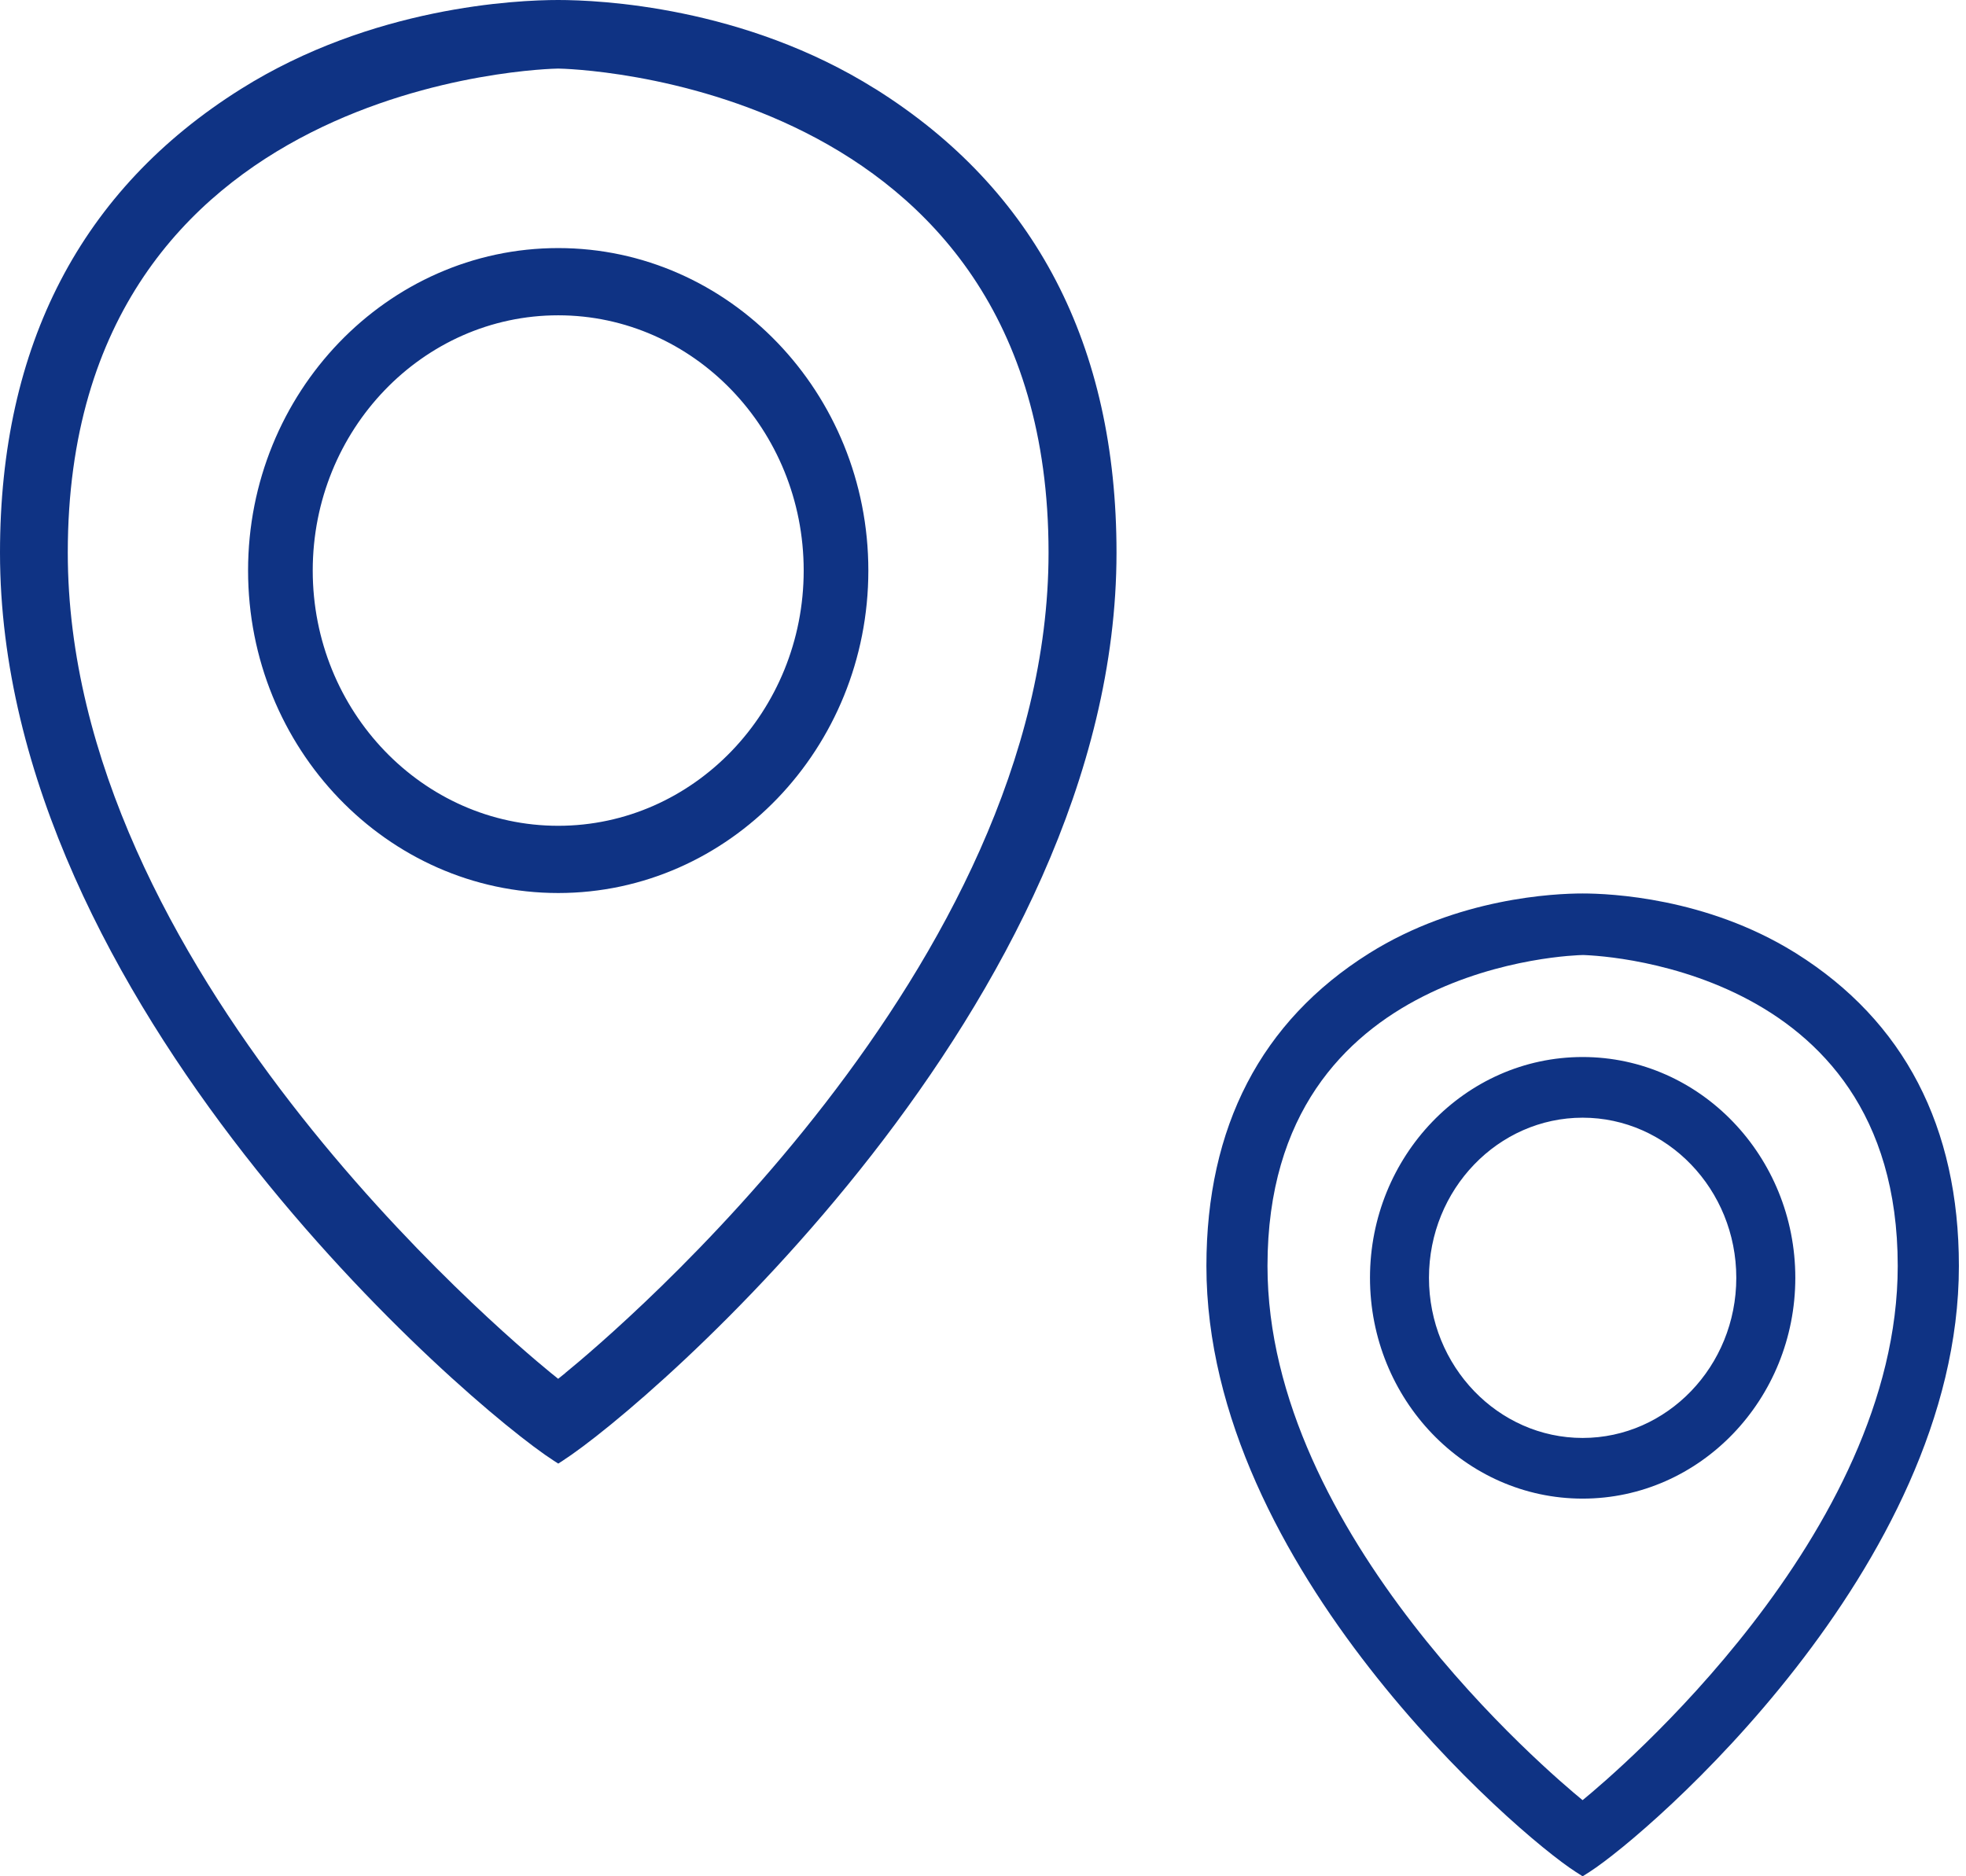 <svg width="44" height="42" viewBox="0 0 44 42" fill="none" xmlns="http://www.w3.org/2000/svg">
<path fill-rule="evenodd" clip-rule="evenodd" d="M12.492 0C13.414 0 16.65 0.144 19.592 1.992H19.594C23.174 4.239 24.988 7.732 24.988 12.371C24.988 22.448 14.516 31.463 12.588 32.701L12.494 32.762L12.399 32.701C10.472 31.463 0 22.45 0 12.371C0 7.73 1.814 4.239 5.392 1.992C8.334 0.144 11.57 0 12.492 0ZM12.492 30.864L12.657 30.731V30.729C13.762 29.827 23.467 21.638 23.467 12.37C23.467 1.747 12.627 1.535 12.492 1.535C12.357 1.536 1.517 1.746 1.517 12.37C1.517 21.64 11.222 29.827 12.327 30.731L12.492 30.864ZM5.552 12.771C5.552 8.792 8.665 5.553 12.493 5.553C16.32 5.553 19.434 8.792 19.434 12.771C19.434 16.751 16.32 19.99 12.493 19.99C8.667 19.99 5.552 16.751 5.552 12.771ZM6.999 12.771C6.999 15.921 9.464 18.485 12.493 18.485C15.522 18.485 17.987 15.921 17.987 12.771C17.987 9.621 15.522 7.058 12.493 7.058C9.464 7.058 6.999 9.621 6.999 12.771Z" fill="#0F3384"/>
<path fill-rule="evenodd" clip-rule="evenodd" d="M35.419 20C34.799 20 32.624 20.095 30.64 21.341C28.222 22.86 27 25.224 27 28.34C27 31.722 28.755 34.909 30.65 37.339C32.545 39.771 34.603 41.476 35.259 41.897L35.26 41.898L35.42 42L35.581 41.898L35.582 41.897C36.237 41.476 38.296 39.771 40.191 37.339C42.086 34.908 43.841 31.721 43.841 28.34C43.841 25.225 42.618 22.86 40.199 21.341L40.154 21.313H40.153C38.182 20.094 36.035 20 35.419 20ZM31.851 22.304C33.593 21.421 35.351 21.379 35.42 21.378L35.442 21.378C35.457 21.379 35.479 21.38 35.506 21.381C35.561 21.384 35.64 21.388 35.74 21.397C35.939 21.414 36.22 21.446 36.555 21.506C37.226 21.627 38.109 21.859 38.988 22.304C39.865 22.748 40.735 23.404 41.385 24.37C42.034 25.335 42.472 26.62 42.472 28.338C42.472 31.333 40.902 34.171 39.22 36.347C37.551 38.507 35.792 39.991 35.419 40.296C35.042 39.987 33.285 38.505 31.619 36.348C29.937 34.171 28.367 31.334 28.367 28.338C28.367 26.62 28.804 25.334 29.453 24.369C30.104 23.403 30.973 22.748 31.851 22.304ZM35.42 23.661C32.788 23.661 30.661 25.885 30.661 28.603C30.661 31.322 32.79 33.546 35.42 33.546C38.051 33.546 40.18 31.322 40.18 28.603C40.18 25.885 38.051 23.661 35.42 23.661ZM31.981 28.603C31.981 26.621 33.531 25.019 35.42 25.019C37.309 25.019 38.859 26.621 38.859 28.603C38.859 30.586 37.309 32.188 35.42 32.188C33.531 32.188 31.981 30.586 31.981 28.603Z" fill="#0F3384"/>
</svg>
